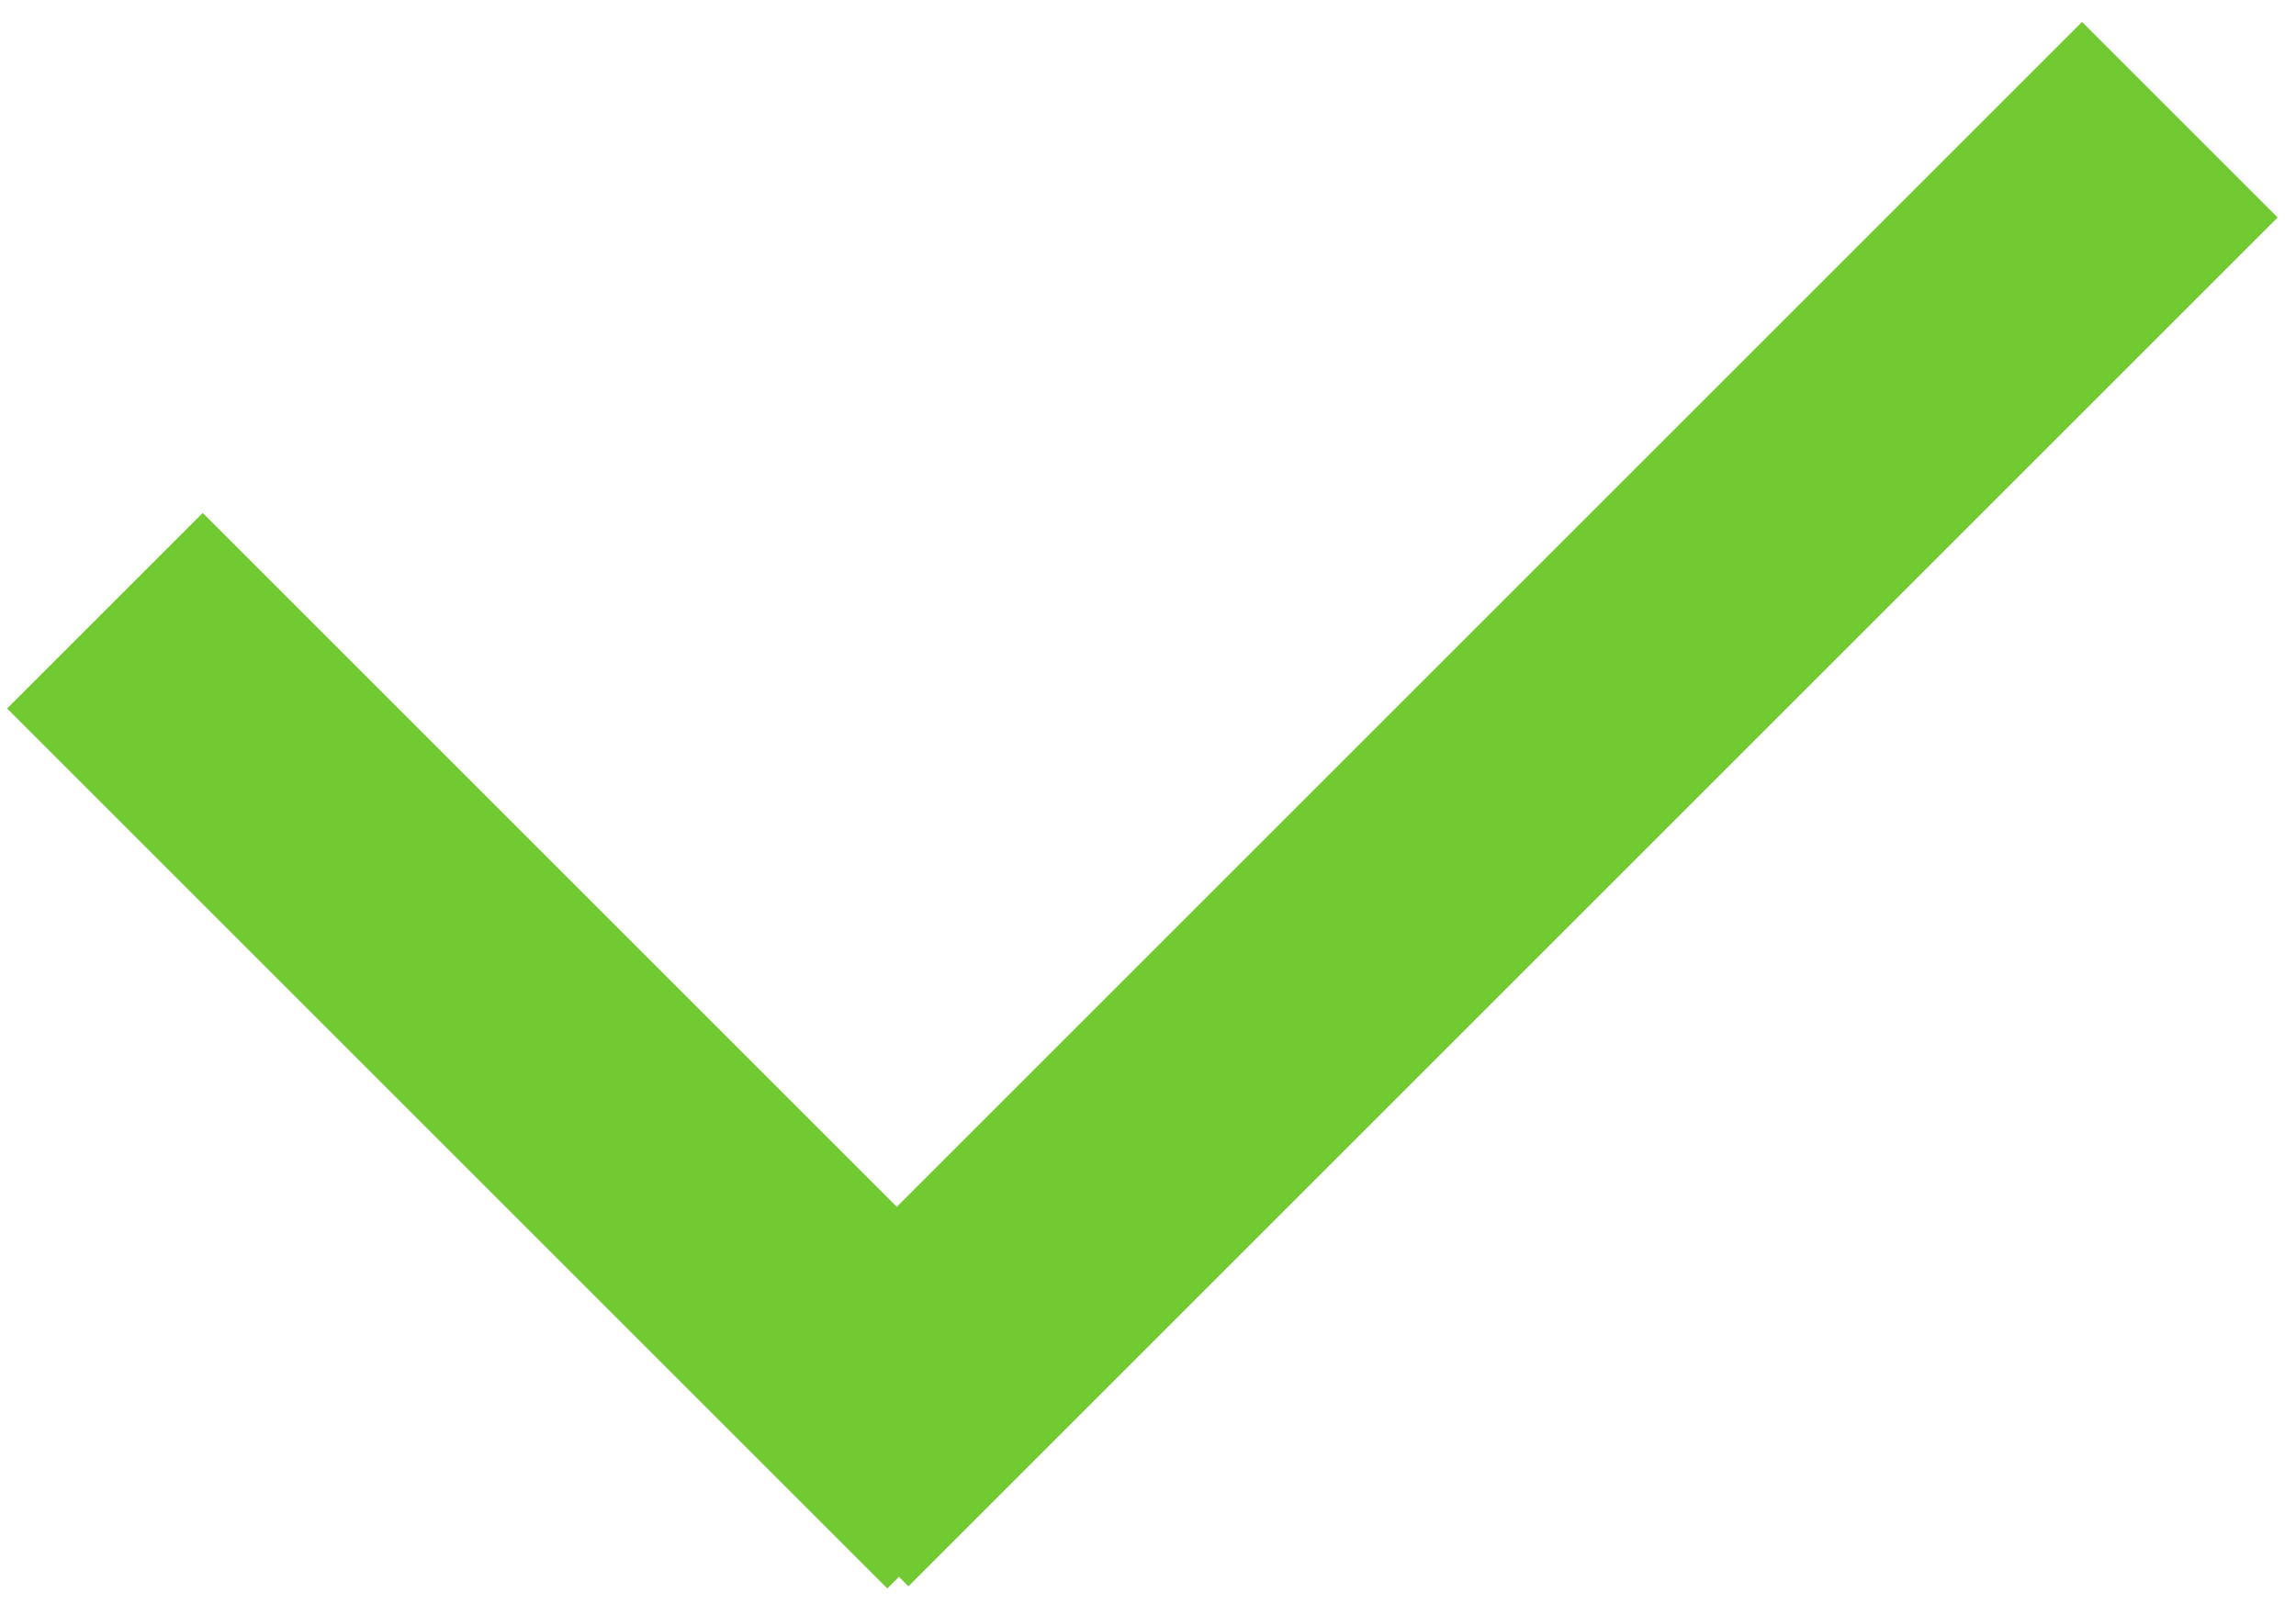 <?xml version="1.0" encoding="UTF-8"?> <svg xmlns="http://www.w3.org/2000/svg" width="83" height="58" viewBox="0 0 83 58" fill="none"><path fill-rule="evenodd" clip-rule="evenodd" d="M32.419 43.639L7.328 18.548L0.257 25.619L32.077 57.439L32.497 57.019L32.84 57.361L82.337 7.864L75.266 0.793L32.419 43.639Z" fill="#72CA33"></path></svg> 